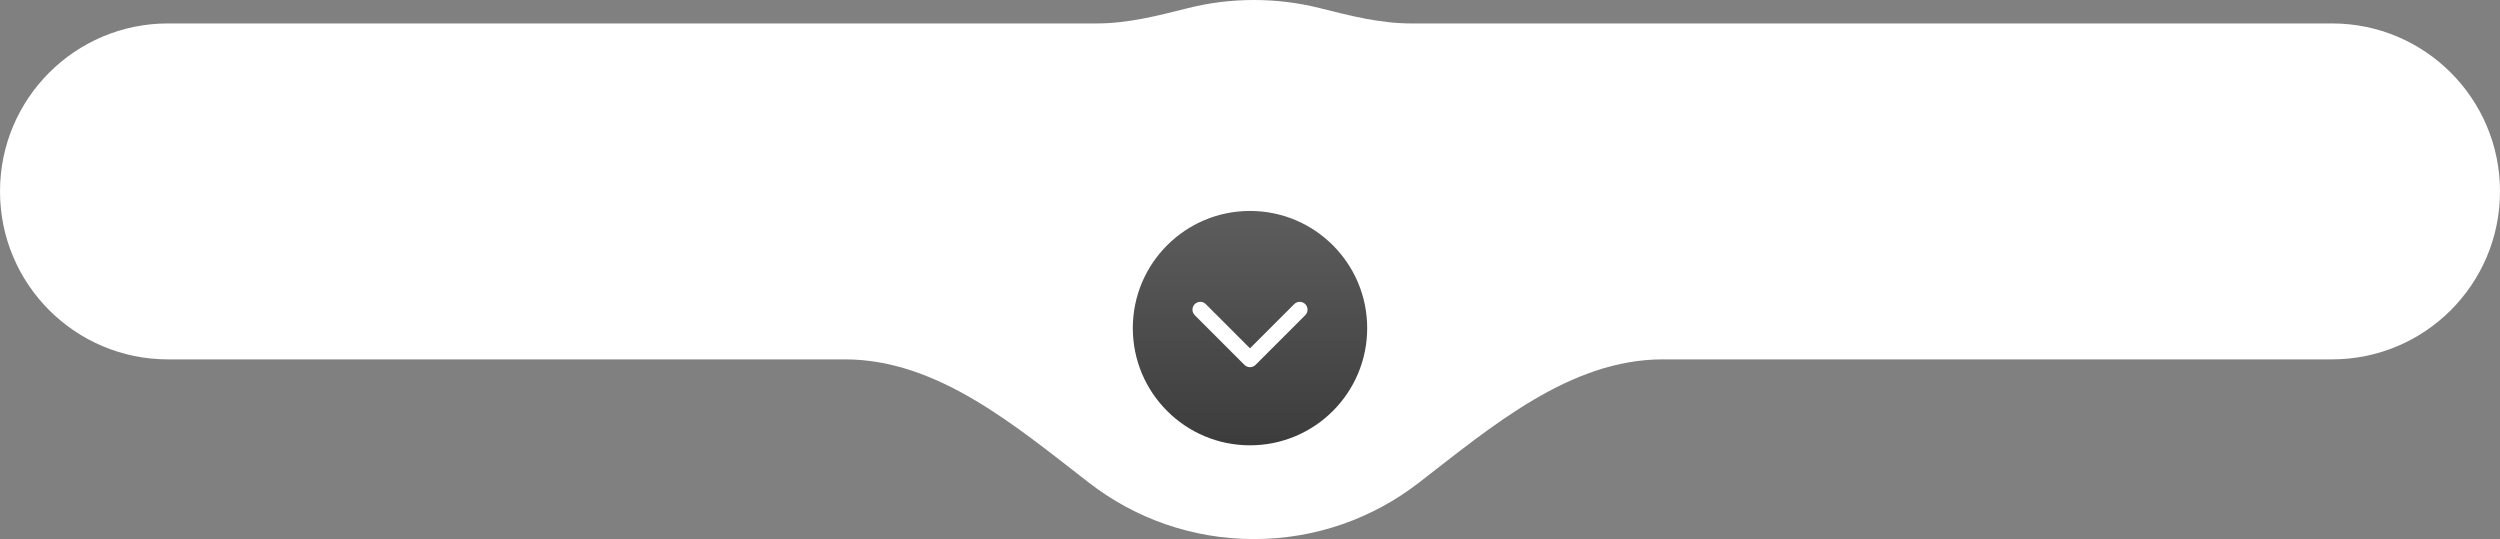 <?xml version="1.0" encoding="UTF-8"?> <svg xmlns="http://www.w3.org/2000/svg" width="320" height="69" viewBox="0 0 320 69" fill="none"><rect x="0" y="0" width="320" height="69" fill="#808080" stroke="none"/><path fill-rule="evenodd" clip-rule="evenodd" d="M139.424 61.816C130.034 54.561 120.029 46 108.162 46L21.5 46C9.626 46 -2.85224e-06 36.374 -3.89031e-06 24.5C-4.92838e-06 12.626 9.626 3 21.5 3L140.422 3C144.368 3 148.229 2.004 152.056 1.041C154.758 0.361 157.587 1.41986e-05 160.5 1.39439e-05C163.413 1.36893e-05 166.242 0.361 168.944 1.041C172.771 2.004 176.632 3 180.578 3L298.5 3C310.374 3 320 12.626 320 24.5C320 36.374 310.374 46 298.5 46L212.838 46C200.971 46 190.966 54.561 181.576 61.816C175.747 66.32 168.436 69 160.5 69C152.564 69 145.253 66.32 139.424 61.816Z" fill="white"></path><circle cx="160" cy="42" r="15" fill="url(#paint0_linear_177_270)"></circle><path d="M159.293 46.707C159.683 47.098 160.317 47.098 160.707 46.707L167.071 40.343C167.462 39.953 167.462 39.319 167.071 38.929C166.681 38.538 166.047 38.538 165.657 38.929L160 44.586L154.343 38.929C153.953 38.538 153.319 38.538 152.929 38.929C152.538 39.319 152.538 39.953 152.929 40.343L159.293 46.707ZM159 45L159 46L161 46L161 45L159 45Z" fill="white"></path><defs><linearGradient id="paint0_linear_177_270" x1="160" y1="27" x2="160" y2="57" gradientUnits="userSpaceOnUse"><stop stop-color="#5D5D5D"></stop><stop offset="1" stop-color="#3C3C3C"></stop></linearGradient></defs></svg> 